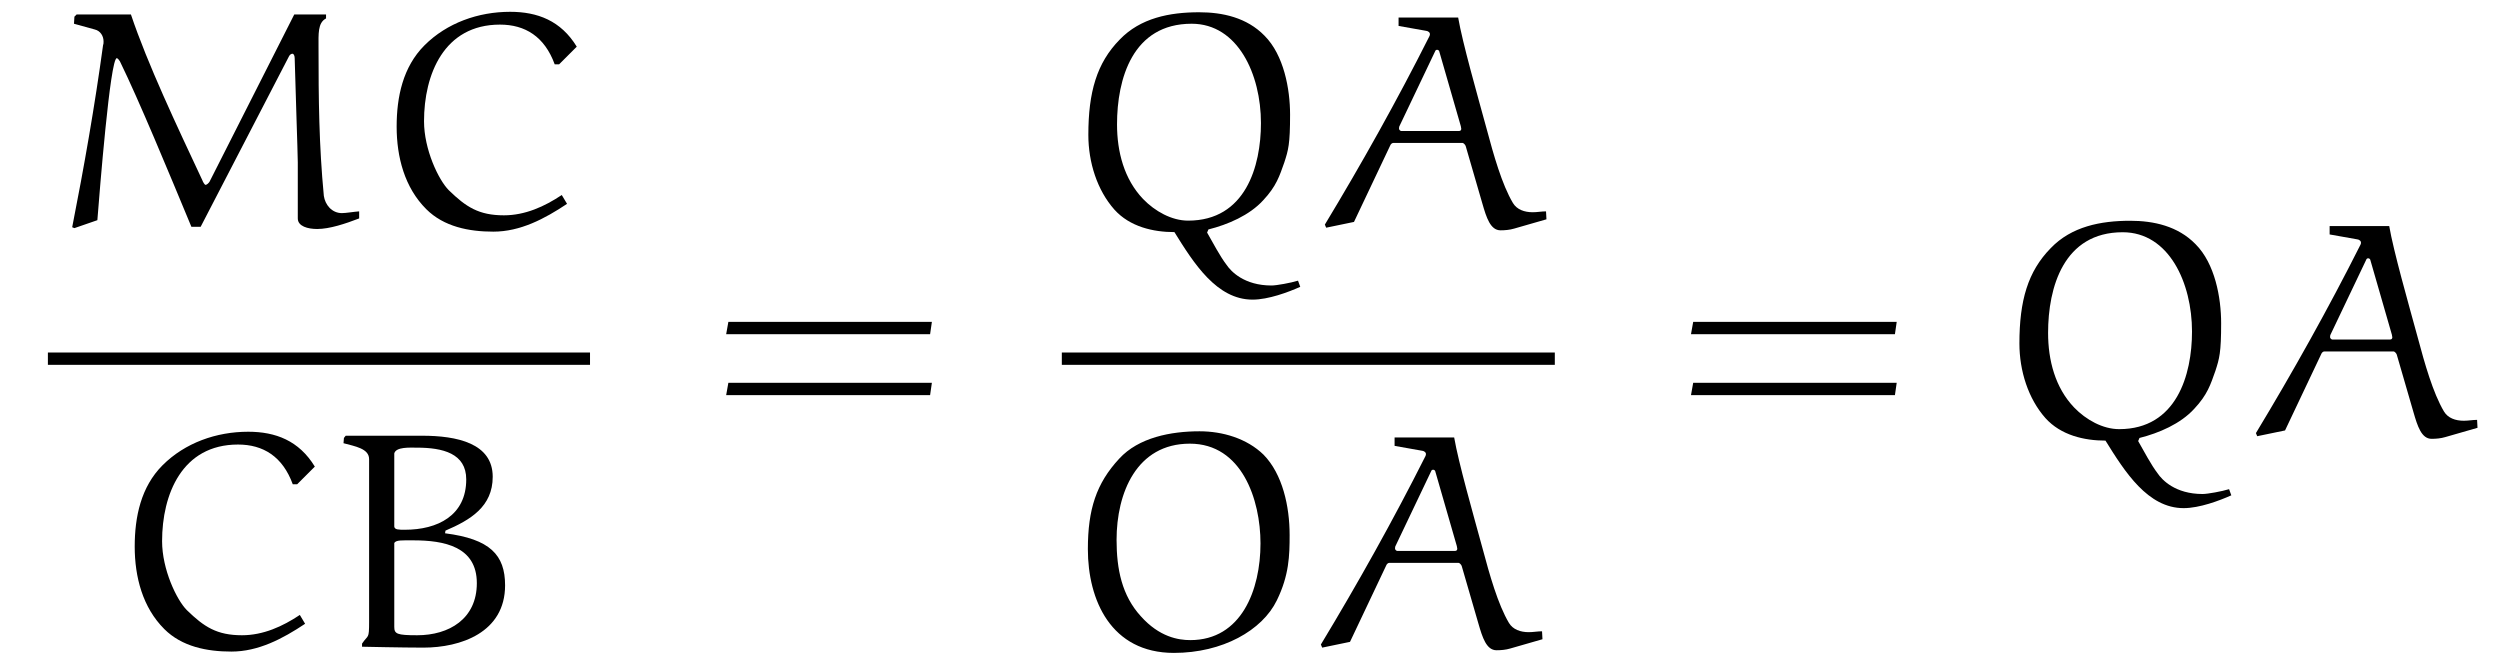 <?xml version="1.0" encoding="UTF-8"?>
<svg xmlns="http://www.w3.org/2000/svg" xmlns:xlink="http://www.w3.org/1999/xlink" viewBox="0 0 88.485 23.406" version="1.2">
<defs>
<g>
<symbol overflow="visible" id="glyph0-0">
<path style="stroke:none;" d=""/>
</symbol>
<symbol overflow="visible" id="glyph0-1">
<path style="stroke:none;" d="M 8.719 -7.531 L 5.719 -1.609 C 5.688 -1.562 5.625 -1.5 5.578 -1.5 C 5.547 -1.5 5.484 -1.609 5.469 -1.656 C 4.562 -3.594 3.531 -5.766 2.938 -7.531 L 1.016 -7.531 L 0.938 -7.453 L 0.922 -7.203 L 1.656 -7 C 1.859 -6.953 1.969 -6.766 1.969 -6.578 C 1.969 -6.531 1.969 -6.484 1.953 -6.453 C 1.656 -4.281 1.281 -2.141 0.859 0 L 0.938 0.031 L 1.75 -0.25 C 1.828 -1.234 2.203 -5.984 2.438 -5.984 C 2.469 -5.984 2.516 -5.922 2.547 -5.875 C 3.234 -4.469 4.266 -1.969 5.078 -0.016 L 5.406 -0.016 L 8.531 -6.047 C 8.562 -6.109 8.609 -6.141 8.656 -6.141 C 8.703 -6.141 8.734 -6.062 8.734 -5.984 C 8.75 -5.25 8.844 -2.578 8.844 -2.297 L 8.844 -0.312 C 8.844 -0.031 9.203 0.062 9.531 0.062 C 9.969 0.062 10.531 -0.125 11.016 -0.312 L 11.016 -0.562 C 10.812 -0.547 10.547 -0.5 10.406 -0.5 C 10.047 -0.5 9.812 -0.797 9.766 -1.109 C 9.594 -2.906 9.578 -4.562 9.578 -6.359 C 9.578 -6.844 9.547 -7.234 9.844 -7.391 L 9.844 -7.531 Z M 8.719 -7.531 "/>
</symbol>
<symbol overflow="visible" id="glyph0-2">
<path style="stroke:none;" d="M 6.703 -5.766 L 7.328 -6.391 C 6.766 -7.312 5.938 -7.625 4.969 -7.625 C 3.844 -7.625 2.734 -7.234 1.938 -6.438 C 1.172 -5.672 0.953 -4.609 0.953 -3.562 C 0.953 -2.484 1.234 -1.406 2 -0.641 C 2.625 -0.016 3.516 0.156 4.375 0.156 C 5.328 0.156 6.188 -0.297 6.984 -0.828 L 6.797 -1.141 C 6.188 -0.734 5.5 -0.422 4.75 -0.422 C 3.859 -0.422 3.406 -0.719 2.797 -1.312 C 2.438 -1.672 1.922 -2.75 1.922 -3.75 C 1.922 -5.406 2.625 -7.172 4.609 -7.172 C 5.5 -7.172 6.188 -6.75 6.547 -5.766 Z M 6.703 -5.766 "/>
</symbol>
<symbol overflow="visible" id="glyph0-3">
<path style="stroke:none;" d="M 2.344 -3.531 L 2.344 -3.688 C 2.406 -3.797 2.625 -3.781 3.016 -3.781 C 4.109 -3.781 5.266 -3.562 5.266 -2.266 C 5.266 -1 4.281 -0.422 3.156 -0.422 C 2.438 -0.422 2.344 -0.469 2.344 -0.719 Z M 2.344 -4.484 L 2.344 -6.859 C 2.406 -7.094 2.891 -7.062 3.141 -7.062 C 4.062 -7.062 4.891 -6.859 4.891 -5.938 C 4.891 -4.656 3.875 -4.156 2.719 -4.156 C 2.5 -4.156 2.359 -4.156 2.344 -4.266 Z M 4.156 -4.125 C 5.031 -4.5 5.828 -4.969 5.828 -6.031 C 5.828 -7.219 4.562 -7.484 3.328 -7.484 L 0.625 -7.484 L 0.562 -7.406 L 0.547 -7.219 C 0.953 -7.109 1.453 -7.031 1.453 -6.656 L 1.453 -0.891 C 1.453 -0.266 1.422 -0.453 1.203 -0.125 L 1.203 -0.016 C 1.219 -0.016 2.656 0.016 3.375 0.016 C 4.688 0.016 6.266 -0.516 6.266 -2.188 C 6.266 -3.266 5.734 -3.828 4.141 -4.031 Z M 4.156 -4.125 "/>
</symbol>
<symbol overflow="visible" id="glyph0-4">
<path style="stroke:none;" d="M 8.359 1.891 C 8.109 1.969 7.594 2.062 7.422 2.062 C 6.453 2.062 5.984 1.562 5.828 1.328 C 5.609 1.047 5.328 0.516 5.141 0.188 L 5.188 0.078 C 5.875 -0.094 6.641 -0.422 7.125 -0.953 C 7.594 -1.453 7.703 -1.812 7.875 -2.297 C 8.016 -2.734 8.078 -2.938 8.078 -3.984 C 8.078 -4.891 7.859 -6.094 7.172 -6.781 C 6.547 -7.422 5.688 -7.609 4.859 -7.609 C 3.812 -7.609 2.781 -7.406 2.047 -6.641 C 1.234 -5.812 0.938 -4.781 0.938 -3.266 C 0.938 -2.297 1.25 -1.312 1.859 -0.625 C 2.406 -0.016 3.234 0.172 3.984 0.172 C 4.672 1.281 5.484 2.562 6.75 2.562 C 7.312 2.562 8.016 2.297 8.438 2.109 Z M 4.469 -0.234 C 3.891 -0.234 3.297 -0.562 2.875 -1 C 2.203 -1.703 1.953 -2.672 1.953 -3.641 C 1.953 -5.25 2.5 -7.203 4.594 -7.203 C 6.234 -7.203 7.047 -5.406 7.047 -3.688 C 7.047 -2.156 6.5 -0.234 4.469 -0.234 Z M 4.469 -0.234 "/>
</symbol>
<symbol overflow="visible" id="glyph0-5">
<path style="stroke:none;" d="M 5.844 -0.828 C 5.984 -0.344 6.125 0.109 6.484 0.109 C 6.641 0.109 6.812 0.094 6.969 0.047 L 8.109 -0.281 L 8.094 -0.562 C 7.938 -0.562 7.781 -0.531 7.625 -0.531 C 7.328 -0.531 7.062 -0.625 6.922 -0.859 C 6.531 -1.516 6.234 -2.578 6 -3.453 C 5.641 -4.766 5.141 -6.516 4.984 -7.422 L 2.875 -7.422 L 2.875 -7.125 L 3.844 -6.953 C 3.953 -6.938 3.984 -6.875 3.984 -6.844 C 3.984 -6.812 3.984 -6.797 3.969 -6.766 C 2.828 -4.5 1.578 -2.266 0.266 -0.094 L 0.312 0.016 L 1.297 -0.188 L 2.578 -2.891 C 2.594 -2.938 2.641 -2.984 2.688 -2.984 L 5.141 -2.984 C 5.172 -2.984 5.234 -2.922 5.25 -2.875 Z M 4.172 -6.234 C 4.172 -6.25 4.203 -6.281 4.234 -6.281 C 4.266 -6.281 4.297 -6.266 4.312 -6.234 L 5.078 -3.578 C 5.078 -3.562 5.094 -3.484 5.094 -3.484 C 5.094 -3.453 5.078 -3.406 5.016 -3.406 L 2.969 -3.406 C 2.938 -3.406 2.891 -3.453 2.891 -3.484 C 2.891 -3.484 2.891 -3.562 2.906 -3.578 Z M 4.172 -6.234 "/>
</symbol>
<symbol overflow="visible" id="glyph0-6">
<path style="stroke:none;" d="M 0.781 -3.469 C 0.781 -1.672 1.594 0.203 3.828 0.203 C 5.547 0.203 6.953 -0.594 7.469 -1.656 C 7.906 -2.547 7.922 -3.25 7.922 -3.969 C 7.922 -4.984 7.672 -6.125 7 -6.812 C 6.406 -7.391 5.547 -7.641 4.734 -7.641 C 3.719 -7.641 2.578 -7.422 1.891 -6.672 C 1.078 -5.797 0.781 -4.875 0.781 -3.469 Z M 1.797 -3.797 C 1.797 -5.453 2.5 -7.203 4.391 -7.203 C 6.234 -7.203 6.891 -5.219 6.891 -3.672 C 6.891 -2.031 6.219 -0.25 4.406 -0.25 C 3.984 -0.25 3.312 -0.359 2.656 -1.094 C 1.984 -1.828 1.797 -2.766 1.797 -3.797 Z M 1.797 -3.797 "/>
</symbol>
<symbol overflow="visible" id="glyph1-0">
<path style="stroke:none;" d=""/>
</symbol>
<symbol overflow="visible" id="glyph1-1">
<path style="stroke:none;" d="M 7.812 -3.594 L 7.875 -4.031 L 0.672 -4.031 L 0.594 -3.594 Z M 7.812 -1.438 L 7.875 -1.875 L 0.672 -1.875 L 0.594 -1.438 Z M 7.812 -1.438 "/>
</symbol>
</g>
<clipPath id="clip1">
  <path d="M 4 15 L 18 15 L 18 23.406 L 4 23.406 Z M 4 15 "/>
</clipPath>
<clipPath id="clip2">
  <path d="M 38 15 L 55 15 L 55 23.406 L 38 23.406 Z M 38 15 "/>
</clipPath>
</defs>
<g id="surface1">
<g style="fill:rgb(0%,0%,0%);fill-opacity:1;">
  <use xlink:href="#glyph0-1" x="1.696" y="8.043"/>
  <use xlink:href="#glyph0-2" x="13.086" y="8.043"/>
</g>
<path style="fill:none;stroke-width:0.436;stroke-linecap:butt;stroke-linejoin:miter;stroke:rgb(0%,0%,0%);stroke-opacity:1;stroke-miterlimit:10;" d="M -0.001 0.001 L 19.187 0.001 " transform="matrix(1,0,0,-1,1.696,12.696)"/>
<g clip-path="url(#clip1)" clip-rule="nonzero">
<g style="fill:rgb(0%,0%,0%);fill-opacity:1;">
  <use xlink:href="#glyph0-2" x="3.815" y="22.906"/>
  <use xlink:href="#glyph0-3" x="11.611" y="22.906"/>
</g>
</g>
<g style="fill:rgb(0%,0%,0%);fill-opacity:1;">
  <use xlink:href="#glyph1-1" x="25.108" y="15.423"/>
</g>
<g style="fill:rgb(0%,0%,0%);fill-opacity:1;">
  <use xlink:href="#glyph0-4" x="37.583" y="8.043"/>
  <use xlink:href="#glyph0-5" x="46.626" y="8.043"/>
</g>
<path style="fill:none;stroke-width:0.436;stroke-linecap:butt;stroke-linejoin:miter;stroke:rgb(0%,0%,0%);stroke-opacity:1;stroke-miterlimit:10;" d="M -0.001 0.001 L 17.448 0.001 " transform="matrix(1,0,0,-1,37.583,12.696)"/>
<g clip-path="url(#clip2)" clip-rule="nonzero">
<g style="fill:rgb(0%,0%,0%);fill-opacity:1;">
  <use xlink:href="#glyph0-6" x="37.723" y="22.906"/>
  <use xlink:href="#glyph0-5" x="46.485" y="22.906"/>
</g>
</g>
<g style="fill:rgb(0%,0%,0%);fill-opacity:1;">
  <use xlink:href="#glyph1-1" x="59.257" y="15.423"/>
</g>
<g style="fill:rgb(0%,0%,0%);fill-opacity:1;">
  <use xlink:href="#glyph0-4" x="70.537" y="15.423"/>
  <use xlink:href="#glyph0-5" x="79.58" y="15.423"/>
</g>
</g>
</svg>
